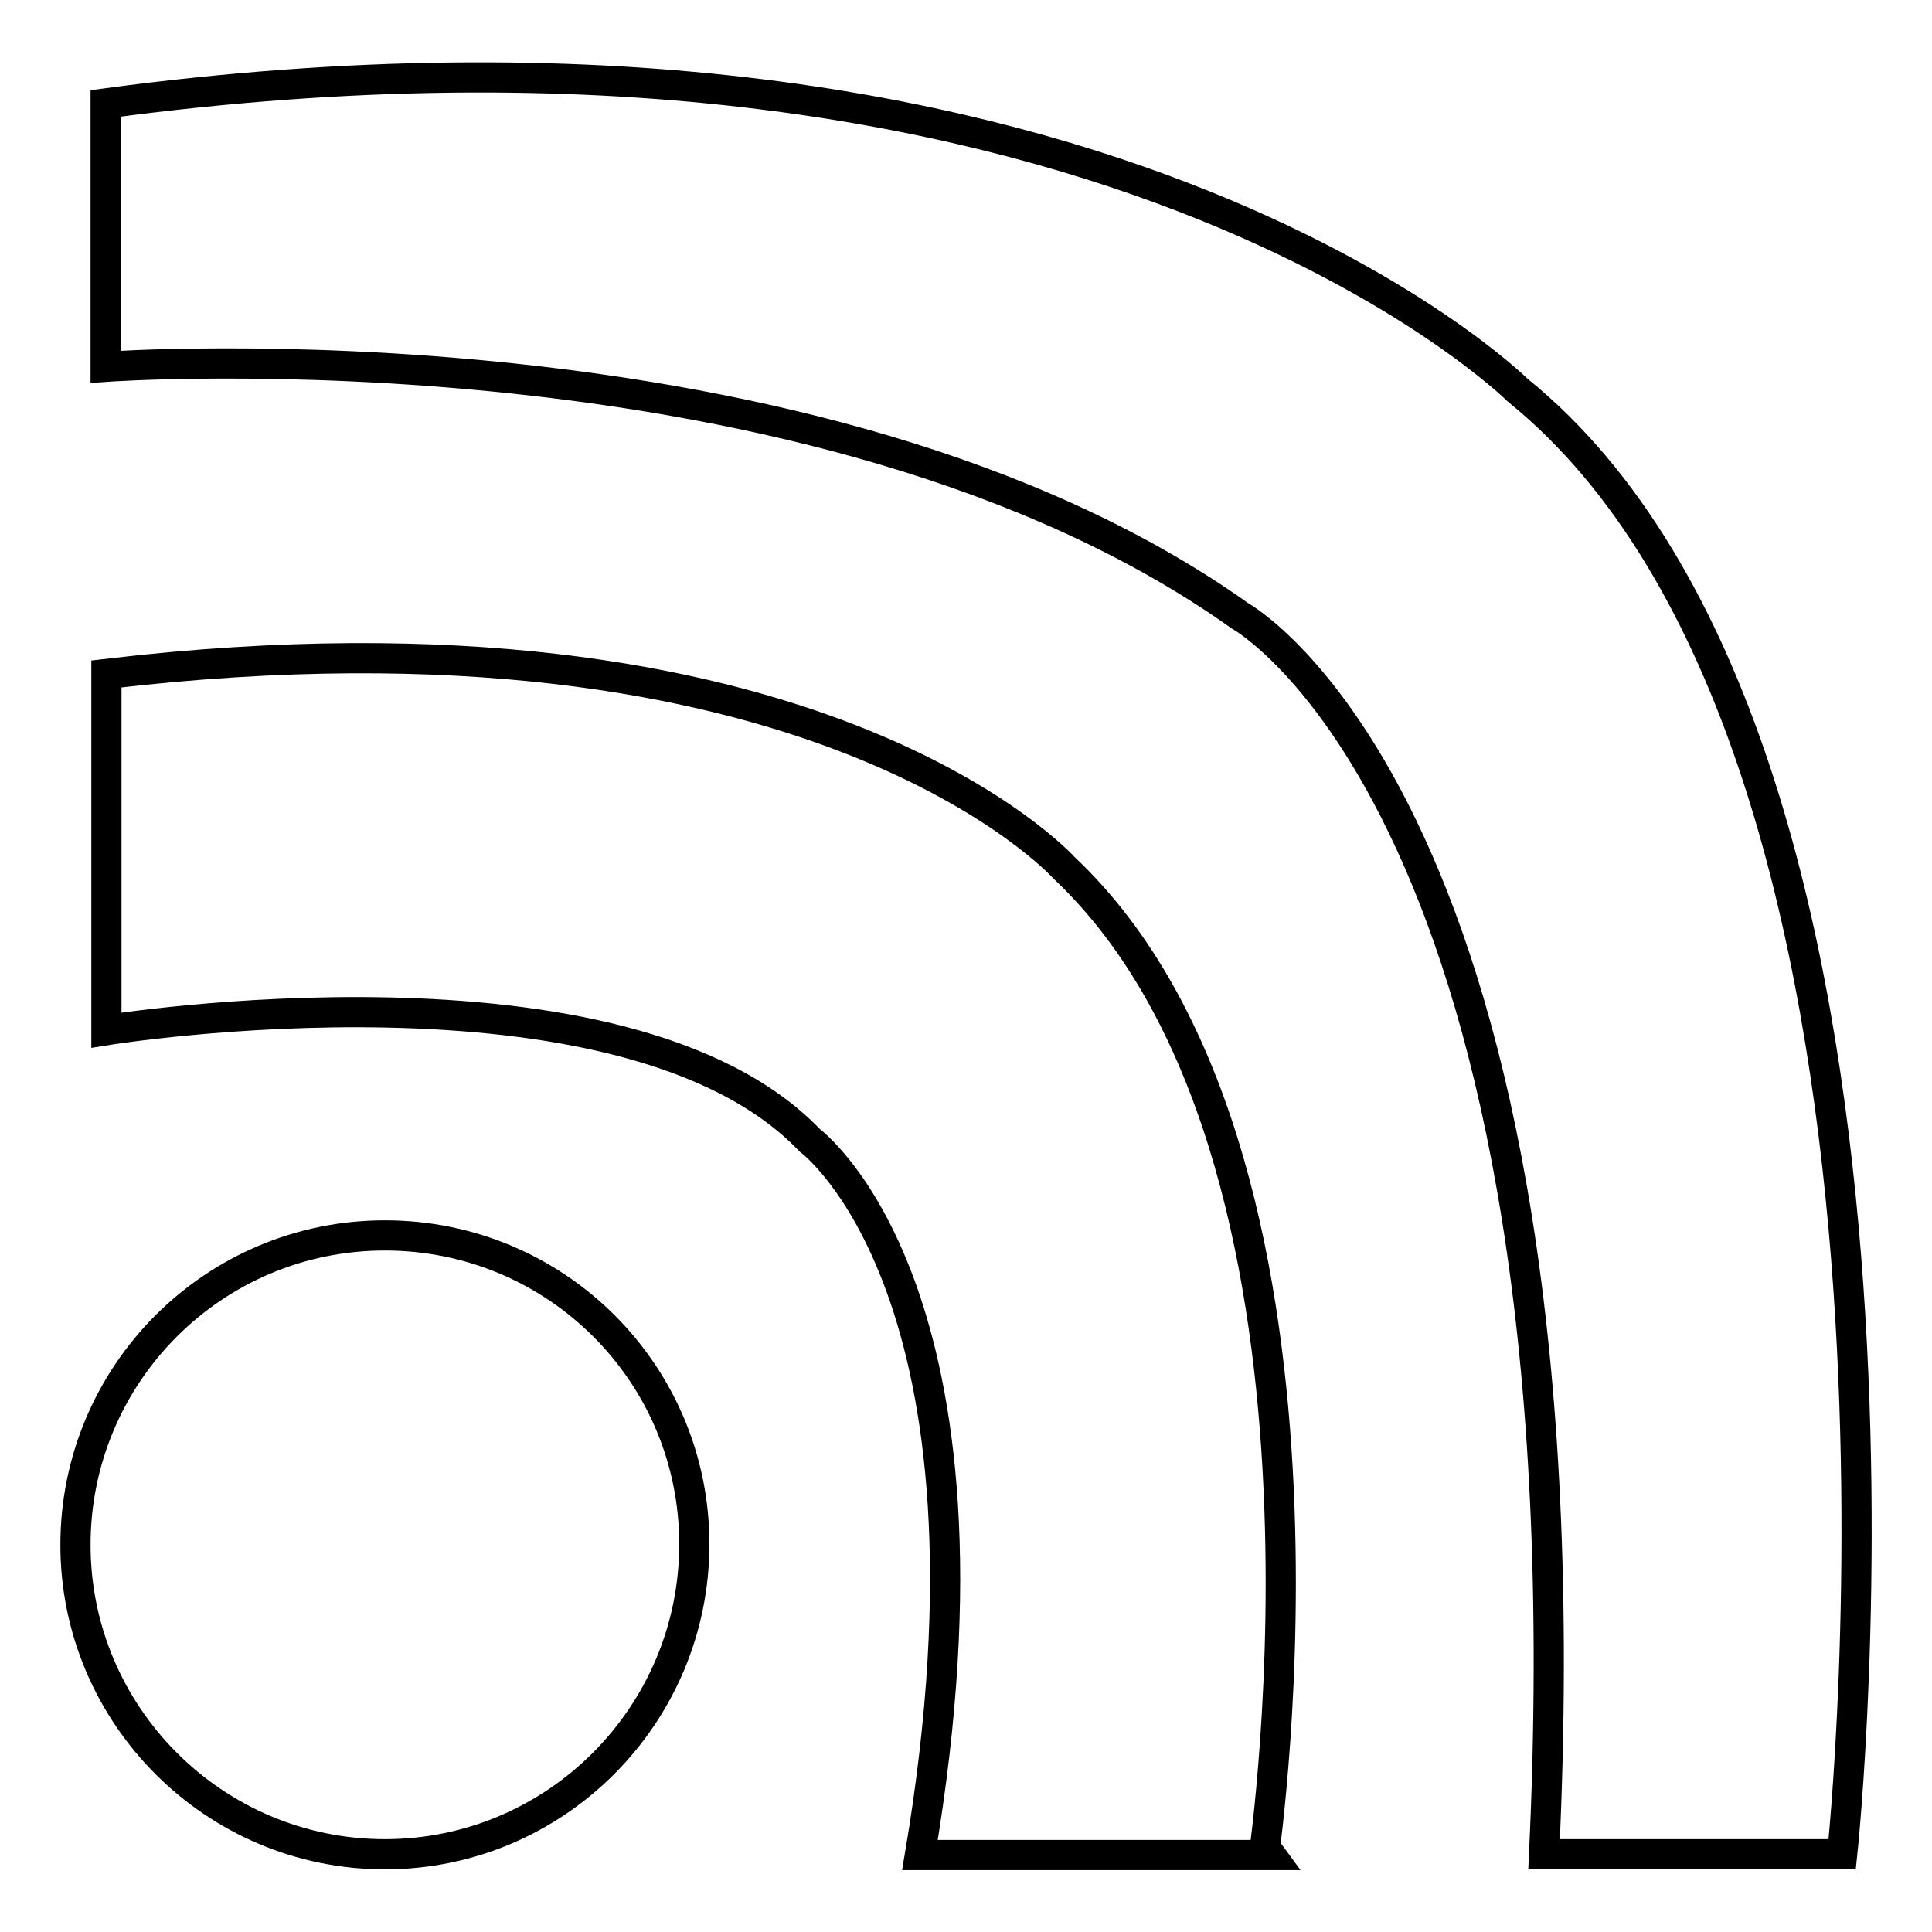 <?xml version="1.0" encoding="utf-8"?>
<!-- Svg Vector Icons : http://www.onlinewebfonts.com/icon -->
<!DOCTYPE svg PUBLIC "-//W3C//DTD SVG 1.1//EN" "http://www.w3.org/Graphics/SVG/1.1/DTD/svg11.dtd">
<svg version="1.1" xmlns="http://www.w3.org/2000/svg" xmlns:xlink="http://www.w3.org/1999/xlink" x="0px" y="0px" viewBox="0 0 256 256" enable-background="new 0 0 256 256" xml:space="preserve">
<g> <path stroke-width="4" fill-opacity="0" stroke="#000000"  d="M51,163.7c-22.7,0-41,18.4-41,41s18.4,41,41,41s41-18.4,41-41.1C92,182,73.7,163.7,51,163.7z"/> <path stroke-width="4" fill-opacity="0" stroke="#000000"  d="M141,115c0,0-33-36.8-126.9-25.7v47.2c0,0,68.6-11.1,93.2,14.6c0,0,27.2,19.9,14.6,94.7h45.6 C167.4,245.7,181.2,152.9,141,115z"/> <path stroke-width="4" fill-opacity="0" stroke="#000000"  d="M201.1,51.7c0,0-56-55.6-187.1-38v34.9c0,0,94.4-6.8,150.3,33c0,0,46.8,25.7,40.3,164.1h39.5 C244.1,245.7,259.8,99.2,201.1,51.7L201.1,51.7z"/></g>
</svg>